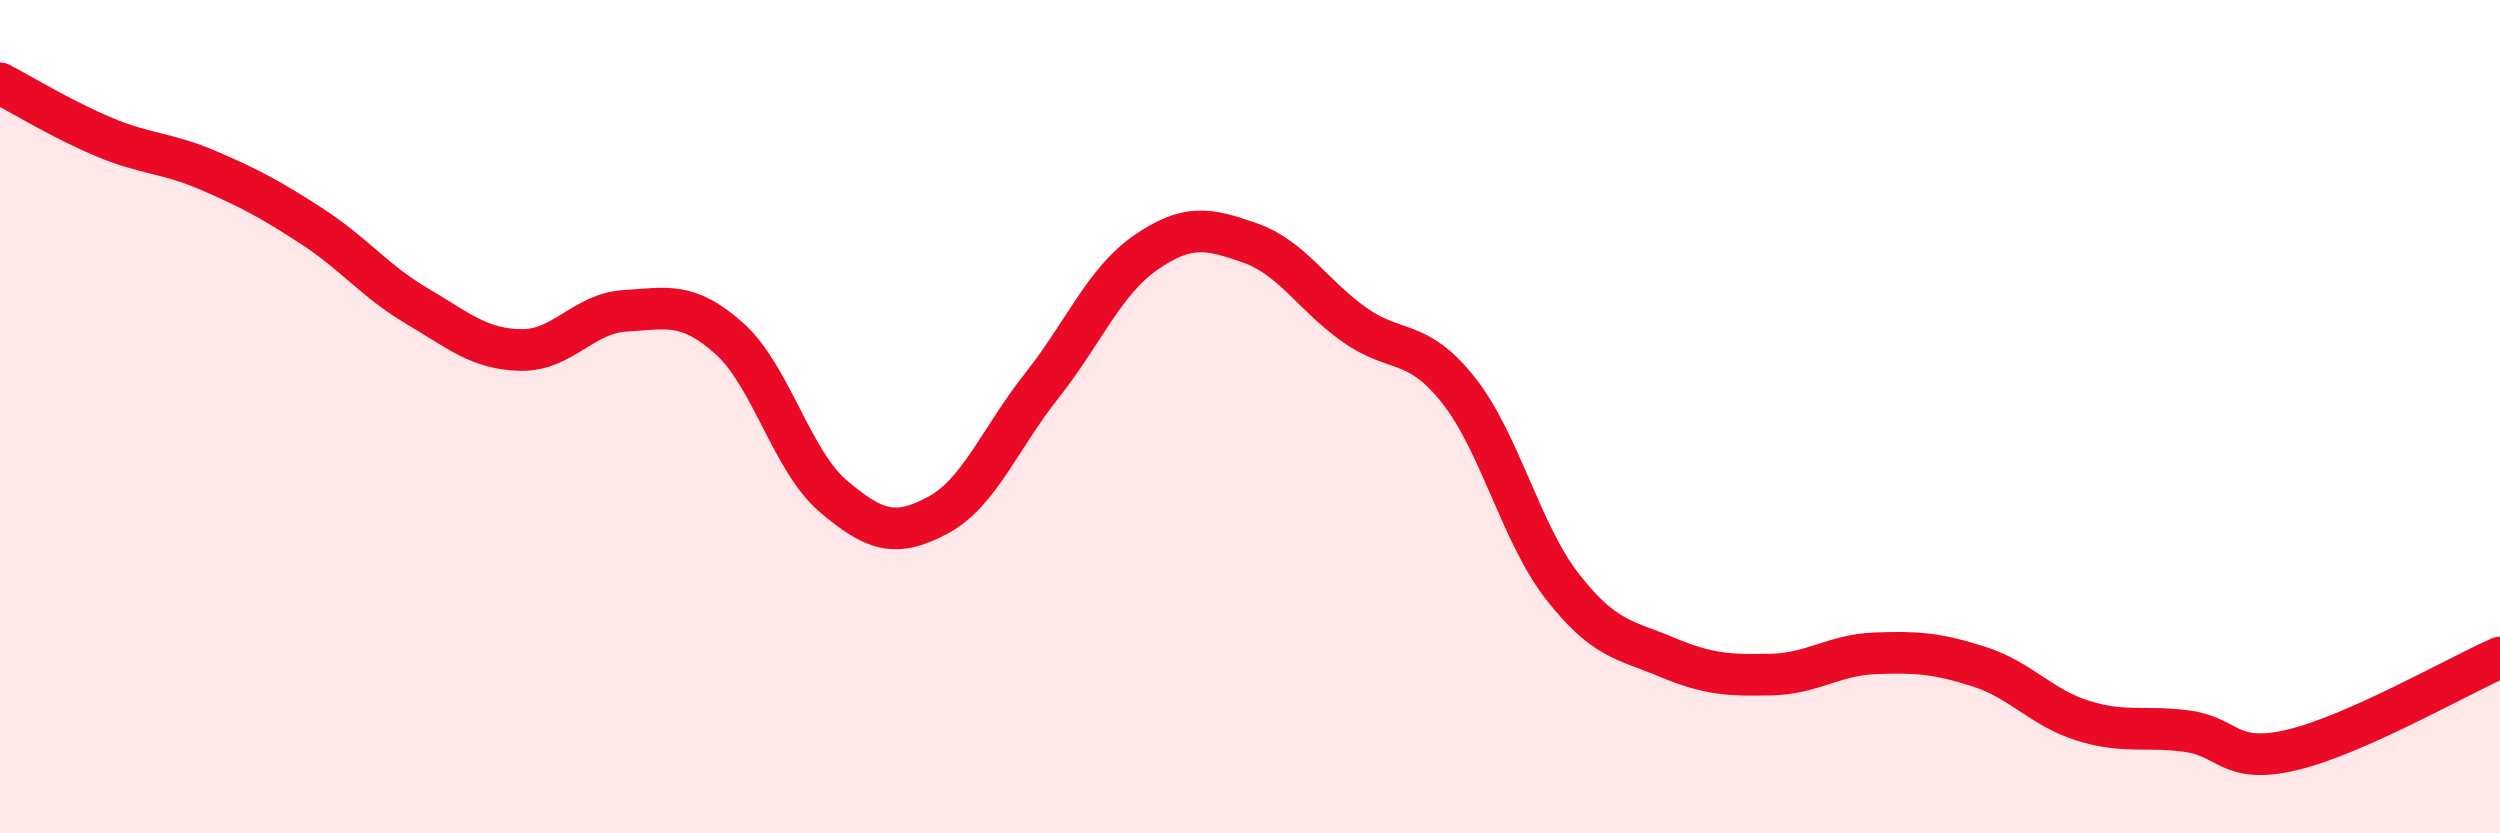 
    <svg width="60" height="20" viewBox="0 0 60 20" xmlns="http://www.w3.org/2000/svg">
      <path
        d="M 0,2 C 0.5,2.26 1.5,2.87 2.5,3.29 C 3.5,3.71 4,3.66 5,4.09 C 6,4.52 6.5,4.79 7.5,5.44 C 8.5,6.09 9,6.75 10,7.34 C 11,7.93 11.5,8.38 12.5,8.4 C 13.5,8.42 14,7.52 15,7.46 C 16,7.4 16.5,7.23 17.5,8.12 C 18.5,9.01 19,11.06 20,11.91 C 21,12.76 21.5,12.9 22.5,12.37 C 23.5,11.84 24,10.52 25,9.26 C 26,8 26.5,6.75 27.5,6.06 C 28.5,5.37 29,5.48 30,5.83 C 31,6.18 31.5,7.08 32.5,7.79 C 33.5,8.5 34,8.1 35,9.36 C 36,10.62 36.5,12.8 37.5,14.08 C 38.5,15.36 39,15.35 40,15.77 C 41,16.19 41.5,16.21 42.5,16.19 C 43.5,16.17 44,15.72 45,15.68 C 46,15.64 46.5,15.68 47.5,16 C 48.5,16.32 49,16.99 50,17.3 C 51,17.61 51.5,17.41 52.5,17.55 C 53.5,17.69 53.5,18.35 55,18 C 56.5,17.65 59,16.22 60,15.78L60 20L0 20Z"
        fill="#EB0A25"
        opacity="0.1"
        stroke-linecap="round"
        stroke-linejoin="round"
      />
      <path
        d="M 0,2 C 0.5,2.26 1.5,2.87 2.5,3.29 C 3.5,3.71 4,3.66 5,4.09 C 6,4.52 6.5,4.79 7.5,5.44 C 8.5,6.09 9,6.75 10,7.34 C 11,7.93 11.5,8.38 12.5,8.4 C 13.5,8.42 14,7.52 15,7.46 C 16,7.4 16.5,7.23 17.5,8.12 C 18.5,9.01 19,11.06 20,11.91 C 21,12.76 21.5,12.9 22.5,12.37 C 23.5,11.84 24,10.52 25,9.26 C 26,8 26.5,6.75 27.5,6.06 C 28.5,5.37 29,5.48 30,5.83 C 31,6.18 31.5,7.08 32.5,7.79 C 33.5,8.5 34,8.1 35,9.36 C 36,10.62 36.5,12.8 37.5,14.08 C 38.5,15.36 39,15.35 40,15.77 C 41,16.19 41.5,16.21 42.5,16.19 C 43.5,16.17 44,15.72 45,15.68 C 46,15.64 46.5,15.68 47.5,16 C 48.5,16.32 49,16.99 50,17.3 C 51,17.61 51.5,17.41 52.5,17.55 C 53.5,17.69 53.5,18.35 55,18 C 56.5,17.65 59,16.22 60,15.78"
        stroke="#EB0A25"
        stroke-width="1"
        fill="none"
        stroke-linecap="round"
        stroke-linejoin="round"
      />
    </svg>
  
